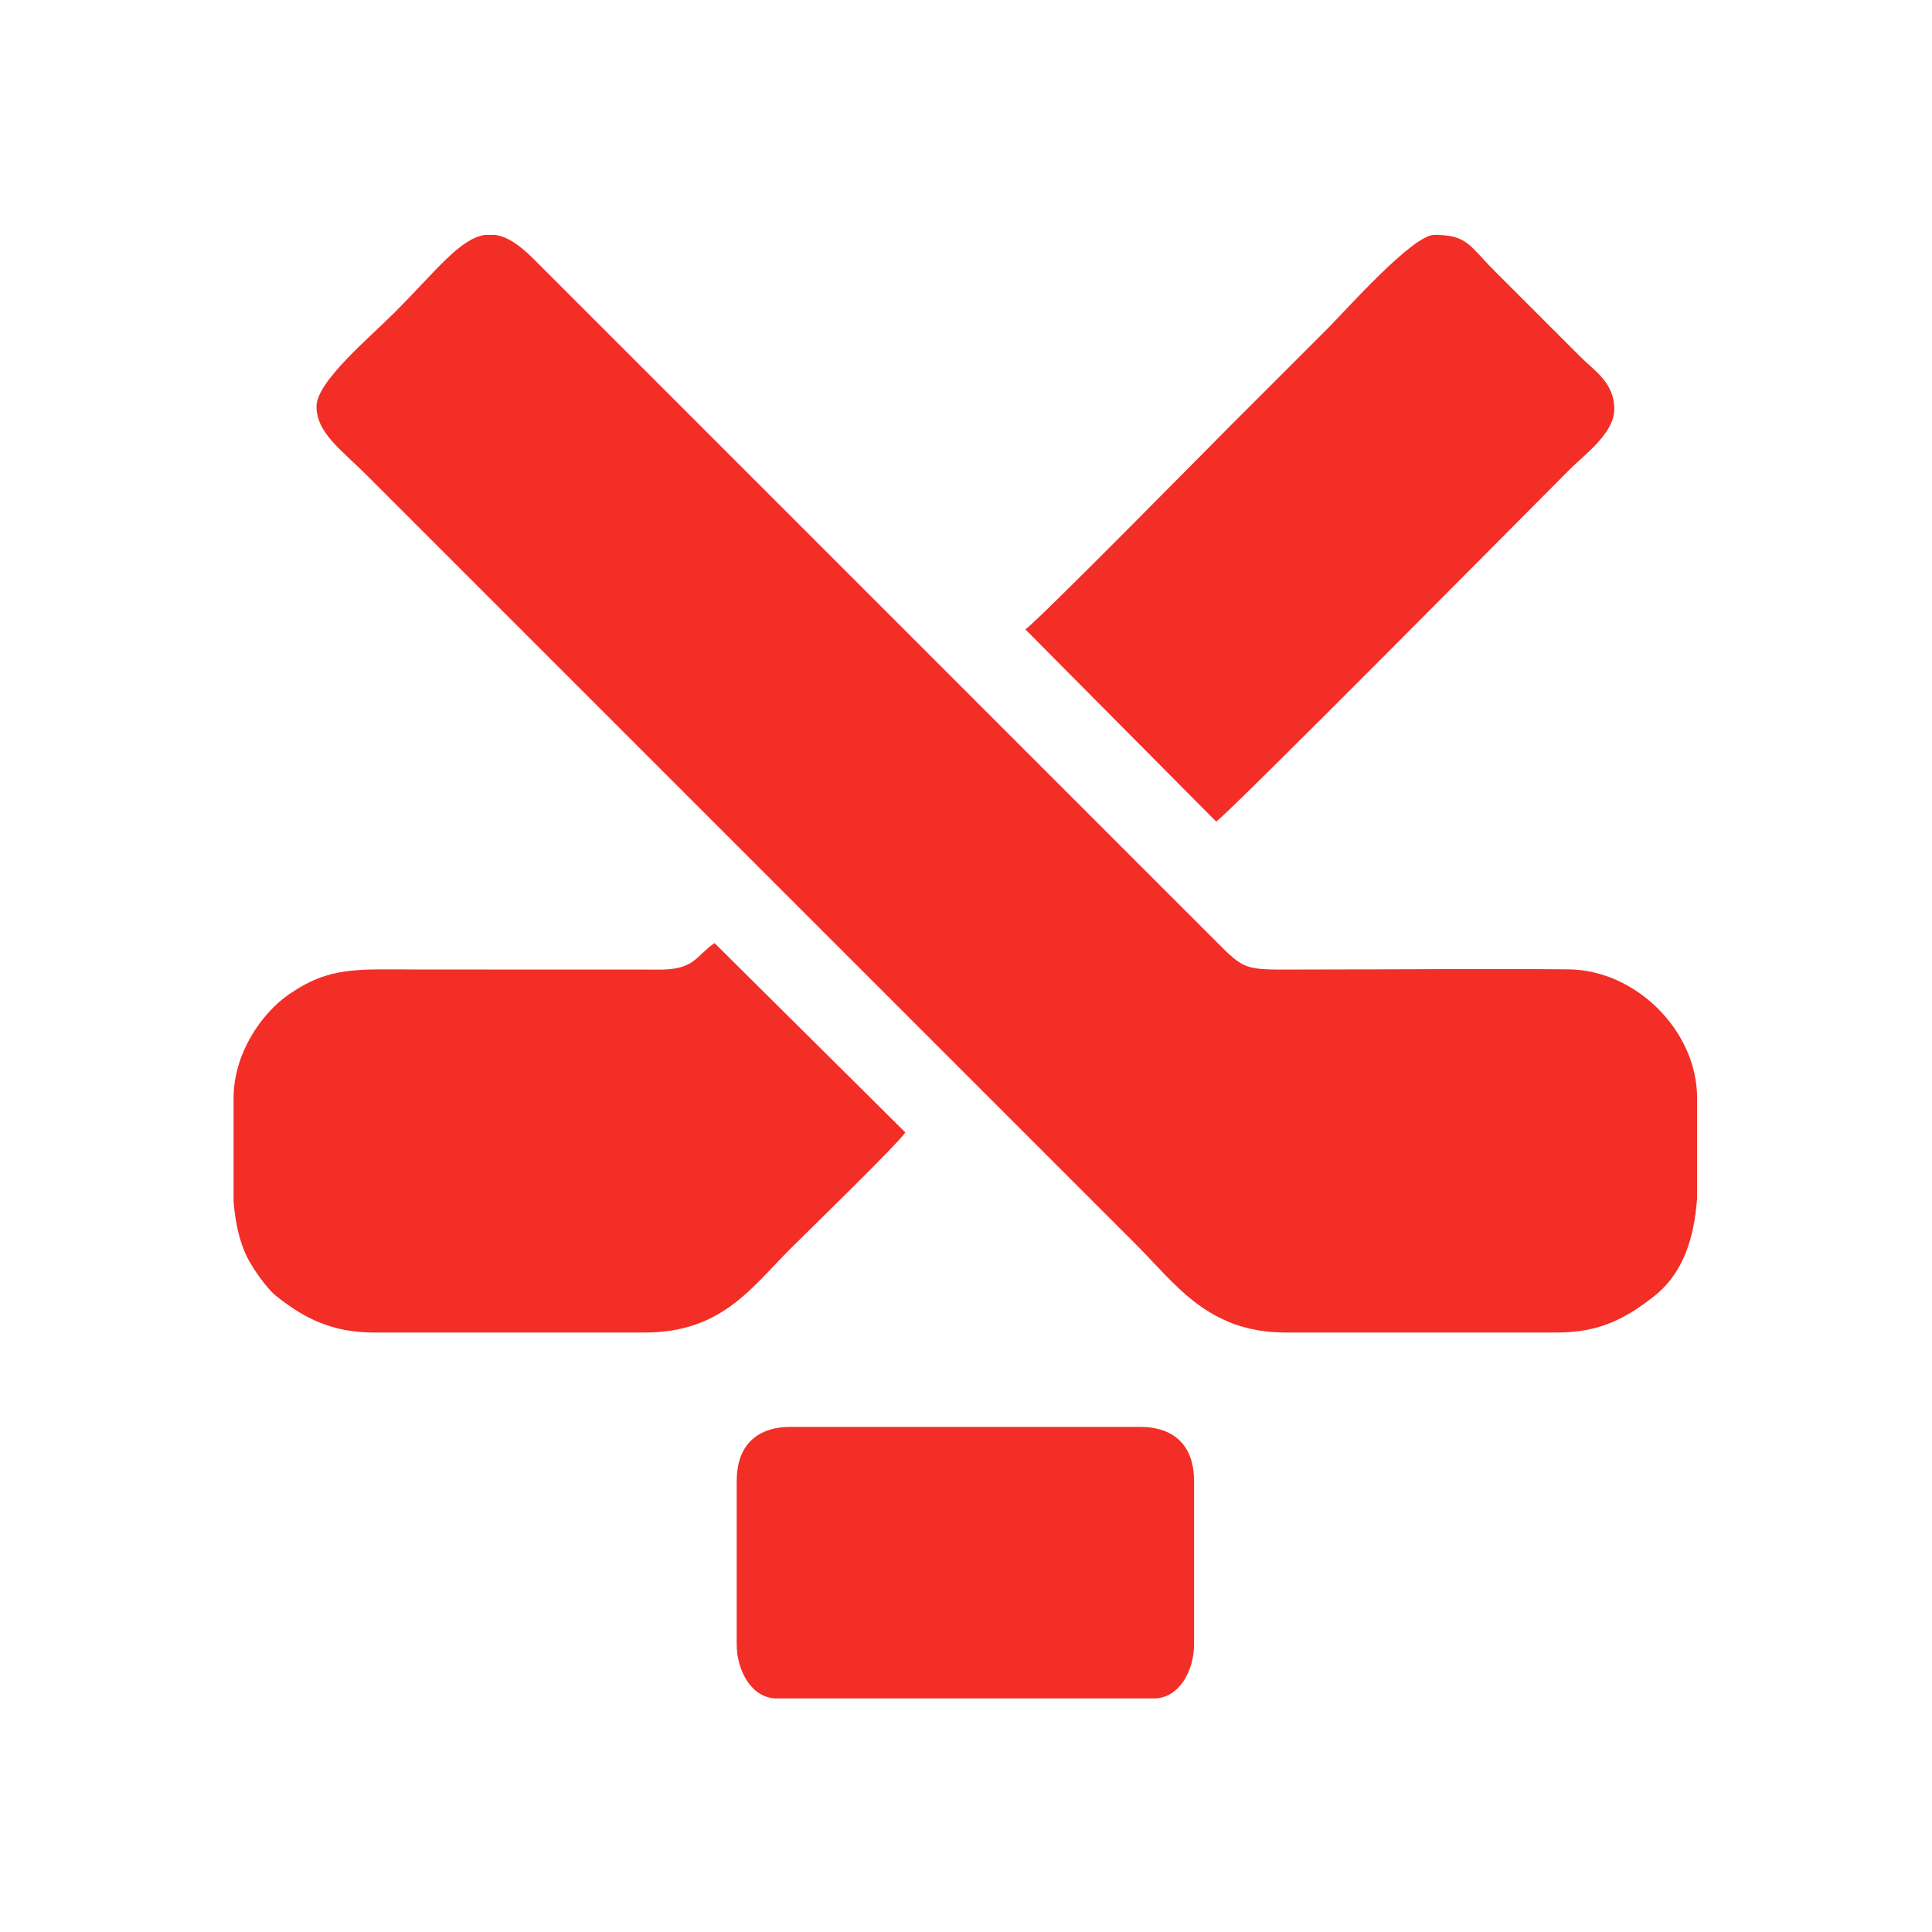 <?xml version="1.0" encoding="UTF-8"?>
<!DOCTYPE svg PUBLIC "-//W3C//DTD SVG 1.1//EN" "http://www.w3.org/Graphics/SVG/1.1/DTD/svg11.dtd">
<!-- Creator: CorelDRAW -->
<svg xmlns="http://www.w3.org/2000/svg" xml:space="preserve" width="738px" height="738px" version="1.1" style="shape-rendering:geometricPrecision; text-rendering:geometricPrecision; image-rendering:optimizeQuality; fill-rule:evenodd; clip-rule:evenodd"
viewBox="0 0 738 738"
 xmlns:xlink="http://www.w3.org/1999/xlink"
 xmlns:xodm="http://www.corel.com/coreldraw/odm/2003">
 <defs>
  <style type="text/css">
   <![CDATA[
    .fil0 {fill:none}
    .fil1 {fill:#F22E27}
   ]]>
  </style>
 </defs>
 <g id="Слой_x0020_1">
  <rect class="fil0" x="-0.25" y="0.25" width="738" height="738"/>
  <g id="_1388774087696">
   <path class="fil1" d="M120.9 155.23c0,10.1 9.47,16.6 18.82,25.92l294.29 294.29c15.08,15.08 27.43,33.56 57.04,33.56l103.73 0c15.91,0 25.7,-5.04 36.68,-13.54 11.73,-9.07 15.67,-22.77 16.82,-37.71l0 -38.28c0,-25.74 -23.45,-48.94 -49.09,-49.19 -33.02,-0.31 -66.33,0.06 -99.41,0.06 -25.36,0 -23.39,1.16 -36.84,-12.29 -8.47,-8.44 -16.11,-16.1 -24.58,-24.57l-234.75 -234.76c-5.53,-5.56 -10.16,-8.38 -14.45,-9l-3.91 0c-9.69,1.47 -18.67,13.79 -34.61,29.74 -9.38,9.41 -29.74,26.33 -29.74,35.77z"/>
   <path class="fil1" d="M89.22 458.9c0.66,8.01 2.19,15.45 5.41,21.77 2.16,4.16 7.26,11.5 10.79,14.32 10.88,8.75 21.73,14.01 37.31,14.01l103.72 0c29.15,0 40.65,-17.17 55.41,-31.93 6.91,-6.88 40.94,-39.96 43.97,-44.5l-72.89 -72.33c-6.94,4.76 -7.54,9.88 -19.89,10.13l-91.75 -0.03c-24.96,0 -34.96,-1.4 -50.72,9.35 -10.51,7.13 -21.36,22.61 -21.36,39.78l0 39.43 0 0z"/>
   <path class="fil1" d="M391.67 240.41l72.9 73.43c5.44,-3.73 121.39,-120.87 135.4,-134.88 5.28,-5.25 16.67,-13.51 16.67,-22.64 0,-10.13 -7.48,-14.57 -12.86,-19.95l-32.74 -32.74c-9.97,-9.97 -10.53,-13.91 -23.2,-13.91 -8.25,0 -33.8,28.86 -40.68,35.74 -13.01,13.01 -25.21,25.2 -38.22,38.21 -6.03,6.04 -72.45,73.52 -77.27,76.74z"/>
   <path class="fil1" d="M281.41 565.79l0 62.26c0,10.19 5.76,20.73 15.26,20.73l144.16 0c9.51,0 15.29,-10.54 15.29,-20.73l0 -62.26c0,-13.39 -7.38,-20.74 -20.76,-20.74l-133.21 0c-13.39,0 -20.74,7.35 -20.74,20.74z"/>
  </g>
 </g>
</svg>
